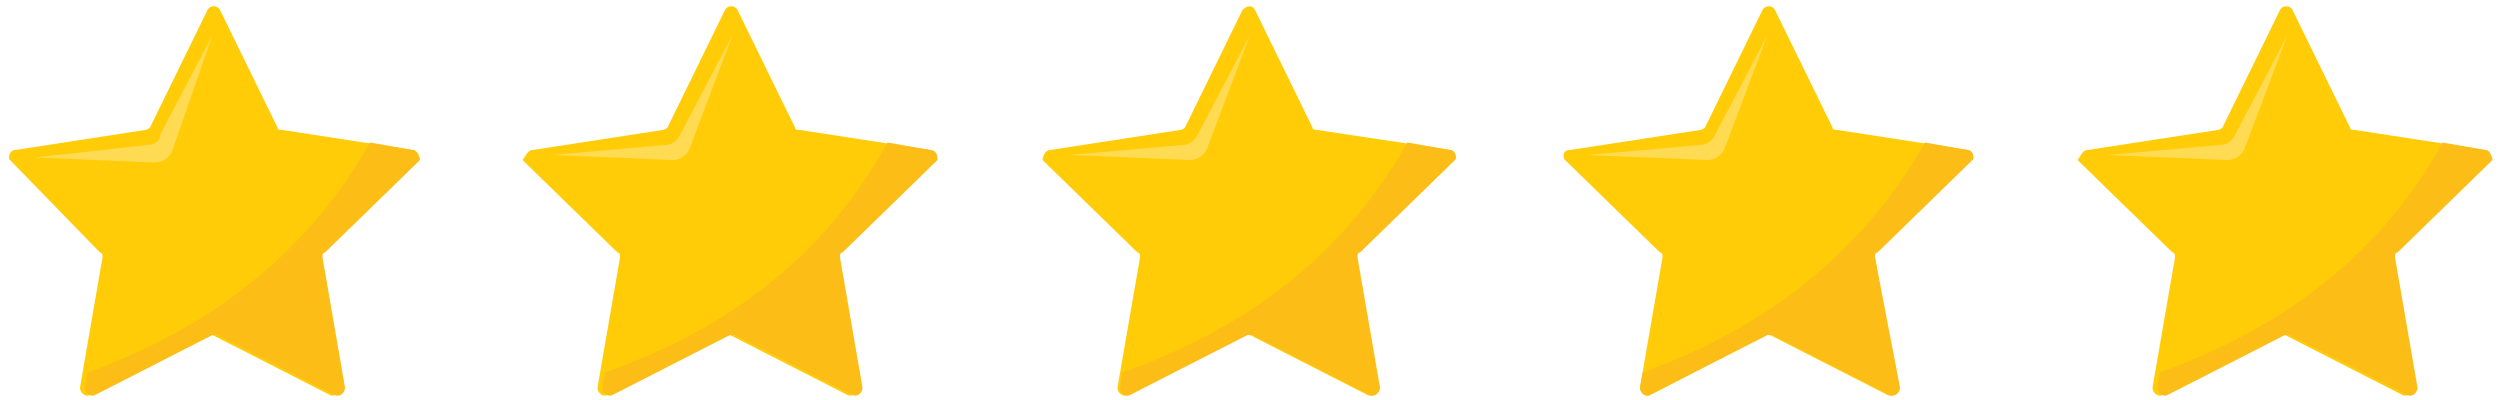 <svg xmlns="http://www.w3.org/2000/svg" xmlns:xlink="http://www.w3.org/1999/xlink" id="Camada_1" x="0px" y="0px" viewBox="0 0 100 16" style="enable-background:new 0 0 100 16;" xml:space="preserve"><style type="text/css">	.st0{fill:#FFCC07;}	.st1{fill:#FFDB53;}	.st2{fill:#FCBD17;}</style><g>	<g>		<path class="st0" d="M8.8,0.4l2.3,4.7c0,0.1,0.1,0.1,0.2,0.1L16.5,6c0.2,0,0.3,0.3,0.1,0.4l-3.8,3.7c-0.1,0.1-0.1,0.1-0.1,0.2   l0.9,5.2c0,0.2-0.2,0.4-0.4,0.3l-4.7-2.4c-0.1,0-0.2,0-0.2,0l-4.7,2.4c-0.2,0.1-0.4-0.1-0.4-0.3l0.9-5.2c0-0.1,0-0.2-0.1-0.2   L0.4,6.4C0.3,6.3,0.4,6,0.6,6l5.2-0.8c0.1,0,0.2-0.1,0.2-0.1l2.3-4.7C8.4,0.2,8.7,0.2,8.8,0.4z"></path>		<g>			<path class="st1" d="M8.5,1.4l-2.1,4C6.4,5.7,6.1,5.8,5.9,5.8L1.4,6.3l4.8,0.2c0.3,0,0.6-0.2,0.7-0.5L8.5,1.4z"></path>		</g>		<path class="st2" d="M3.5,14.9l-0.1,0.6c0,0.2,0.2,0.4,0.4,0.3l4.7-2.4c0.1,0,0.2,0,0.2,0l4.7,2.4c0.2,0.1,0.4-0.1,0.4-0.3   l-0.9-5.2c0-0.1,0-0.2,0.1-0.2l3.8-3.7C16.8,6.3,16.7,6,16.5,6l-1.7-0.3C11.9,10.8,7.6,13.4,3.5,14.9z"></path>	</g>	<g>		<path class="st0" d="M29.5,0.4l2.3,4.7c0,0.1,0.1,0.1,0.2,0.1L37.2,6c0.2,0,0.3,0.3,0.1,0.4l-3.8,3.7c-0.1,0.1-0.1,0.1-0.1,0.2   l0.9,5.2c0,0.2-0.2,0.4-0.4,0.3l-4.7-2.4c-0.1,0-0.2,0-0.2,0l-4.7,2.4c-0.2,0.1-0.4-0.1-0.4-0.3l0.9-5.2c0-0.1,0-0.2-0.1-0.2   l-3.8-3.7C21,6.3,21.1,6,21.3,6l5.2-0.8c0.1,0,0.2-0.1,0.2-0.1L29,0.4C29.1,0.2,29.4,0.2,29.5,0.4z"></path>		<g>			<path class="st1" d="M29.3,1.4l-2.1,4c-0.1,0.2-0.3,0.4-0.6,0.4l-4.5,0.4l4.8,0.2c0.3,0,0.6-0.2,0.7-0.5L29.3,1.4z"></path>		</g>		<path class="st2" d="M24.2,14.9l-0.1,0.6c0,0.2,0.2,0.4,0.4,0.3l4.7-2.4c0.1,0,0.2,0,0.2,0l4.7,2.4c0.2,0.1,0.4-0.1,0.4-0.3   l-0.9-5.2c0-0.1,0-0.2,0.1-0.2l3.8-3.7C37.5,6.3,37.5,6,37.2,6l-1.7-0.3C32.7,10.8,28.4,13.4,24.2,14.9z"></path>	</g>	<g>		<path class="st0" d="M50.2,0.4l2.3,4.7c0,0.1,0.1,0.1,0.2,0.1L58,6c0.2,0,0.3,0.3,0.1,0.4l-3.8,3.7c-0.1,0.1-0.1,0.1-0.1,0.2   l0.9,5.2c0,0.2-0.2,0.4-0.4,0.3l-4.7-2.4c-0.1,0-0.2,0-0.2,0l-4.7,2.4c-0.2,0.1-0.4-0.1-0.4-0.3l0.9-5.2c0-0.1,0-0.2-0.1-0.2   l-3.8-3.7C41.7,6.3,41.8,6,42,6l5.2-0.8c0.1,0,0.2-0.1,0.2-0.1l2.3-4.7C49.9,0.2,50.1,0.2,50.2,0.4z"></path>		<g>			<path class="st1" d="M50,1.4l-2.1,4c-0.1,0.2-0.3,0.4-0.6,0.4l-4.5,0.4l4.8,0.2c0.3,0,0.6-0.2,0.7-0.5L50,1.4z"></path>		</g>		<path class="st2" d="M44.9,14.9l-0.1,0.6c0,0.2,0.2,0.4,0.4,0.3l4.7-2.4c0.1,0,0.2,0,0.2,0l4.7,2.4c0.2,0.1,0.4-0.1,0.4-0.3   l-0.9-5.2c0-0.1,0-0.2,0.1-0.2l3.8-3.7C58.3,6.3,58.2,6,58,6l-1.7-0.3C53.4,10.8,49.1,13.4,44.9,14.9z"></path>	</g>	<g>		<path class="st0" d="M71,0.4l2.3,4.7c0,0.1,0.1,0.1,0.2,0.1L78.7,6c0.2,0,0.3,0.3,0.1,0.4l-3.8,3.7C75,10.2,75,10.2,75,10.3   l0.9,5.2c0,0.2-0.2,0.4-0.4,0.3l-4.7-2.4c-0.1,0-0.2,0-0.2,0L66,15.8c-0.2,0.1-0.4-0.1-0.4-0.3l0.9-5.2c0-0.1,0-0.2-0.1-0.2   l-3.8-3.7C62.5,6.3,62.5,6,62.8,6L68,5.2c0.1,0,0.2-0.1,0.2-0.1l2.3-4.7C70.6,0.2,70.9,0.2,71,0.4z"></path>		<g>			<path class="st1" d="M70.7,1.4l-2.1,4c-0.1,0.2-0.3,0.4-0.6,0.4l-4.5,0.4l4.8,0.2c0.3,0,0.6-0.2,0.7-0.5L70.7,1.4z"></path>		</g>		<path class="st2" d="M65.7,14.9l-0.1,0.6c0,0.2,0.2,0.4,0.4,0.3l4.7-2.4c0.1,0,0.2,0,0.2,0l4.7,2.4c0.2,0.1,0.4-0.1,0.4-0.3   L75,10.3c0-0.1,0-0.2,0.1-0.2l3.8-3.7C79,6.3,78.9,6,78.7,6L77,5.7C74.1,10.8,69.8,13.4,65.7,14.9z"></path>	</g>	<g>		<path class="st0" d="M91.7,0.4L94,5.1c0,0.1,0.1,0.1,0.2,0.1L99.4,6c0.2,0,0.3,0.3,0.1,0.4l-3.8,3.7c-0.1,0.1-0.1,0.1-0.1,0.2   l0.9,5.2c0,0.2-0.2,0.4-0.4,0.3l-4.7-2.4c-0.1,0-0.2,0-0.2,0l-4.7,2.4c-0.2,0.1-0.4-0.1-0.4-0.3l0.9-5.2c0-0.1,0-0.2-0.1-0.2   l-3.8-3.7C83.2,6.3,83.3,6,83.5,6l5.2-0.8c0.1,0,0.2-0.1,0.2-0.1l2.3-4.7C91.3,0.2,91.6,0.2,91.7,0.4z"></path>		<g>			<path class="st1" d="M91.5,1.4l-2.1,4c-0.1,0.2-0.3,0.4-0.6,0.4l-4.5,0.4l4.8,0.2c0.3,0,0.6-0.2,0.7-0.5L91.5,1.4z"></path>		</g>		<path class="st2" d="M86.4,14.9l-0.1,0.6c0,0.2,0.2,0.4,0.4,0.3l4.7-2.4c0.1,0,0.2,0,0.2,0l4.7,2.4c0.2,0.1,0.4-0.1,0.4-0.3   l-0.9-5.2c0-0.1,0-0.2,0.1-0.2l3.8-3.7C99.7,6.3,99.6,6,99.4,6l-1.7-0.3C94.9,10.8,90.5,13.4,86.4,14.9z"></path>	</g></g></svg>